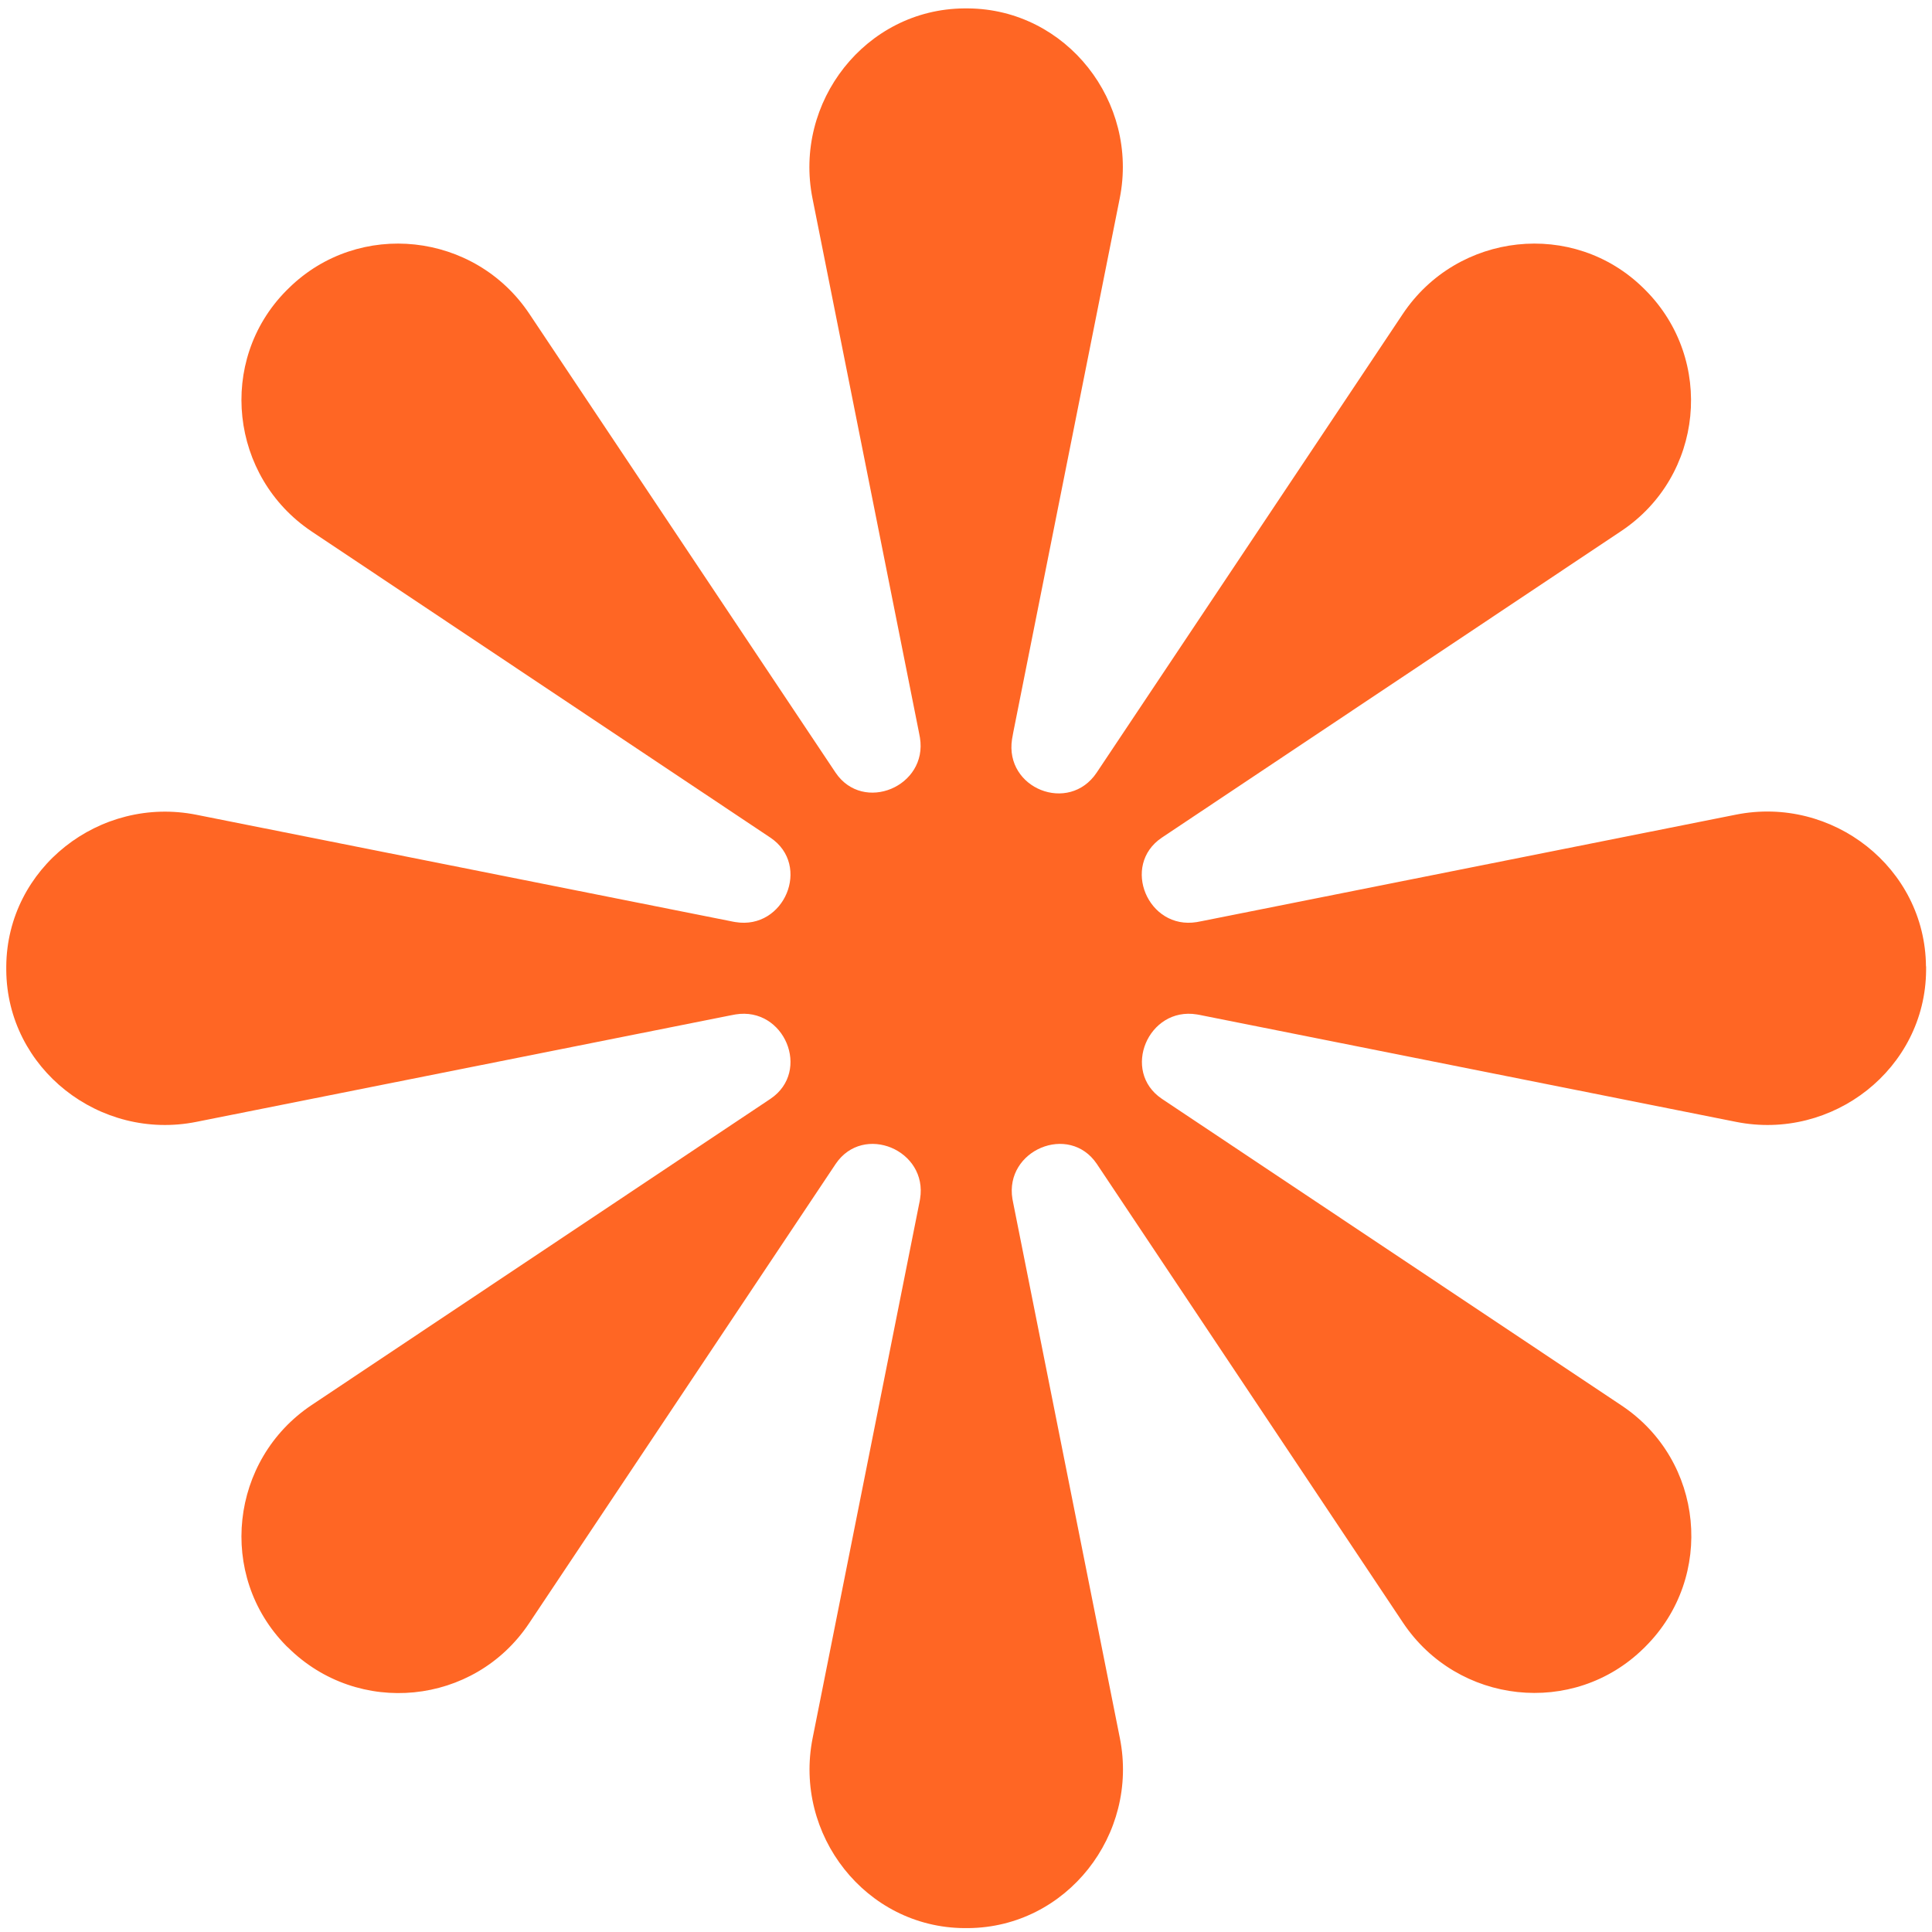 <svg width="74" height="74" viewBox="0 0 74 74" fill="none" xmlns="http://www.w3.org/2000/svg">
<path d="M73.769 37.011C73.739 33.238 70.187 30.464 66.489 31.203L46.049 35.278C45.978 35.293 45.908 35.303 45.838 35.318C43.969 35.625 42.929 33.148 44.496 32.087C44.506 32.082 44.516 32.072 44.526 32.067L62.097 20.34C65.248 18.24 65.69 13.783 63.017 11.105L63.002 11.09C63.002 11.09 62.966 11.055 62.951 11.04C60.268 8.397 55.827 8.889 53.731 12.024L42.024 29.565L42.004 29.595C40.939 31.183 38.472 30.203 38.763 28.314C38.778 28.224 38.793 28.133 38.813 28.038L42.888 7.598C43.627 3.905 40.853 0.352 37.08 0.322C37.055 0.322 37.03 0.322 37.005 0.322C36.98 0.322 36.954 0.322 36.929 0.322C33.156 0.352 30.382 3.905 31.121 7.603L35.196 28.043C35.211 28.113 35.221 28.183 35.236 28.254C35.542 30.123 33.066 31.163 32.005 29.595C32 29.585 31.99 29.575 31.985 29.565L20.278 12.024C18.188 8.889 13.746 8.397 11.058 11.04C11.043 11.055 11.023 11.075 11.008 11.09C10.993 11.105 10.973 11.125 10.957 11.14C8.315 13.823 8.807 18.265 11.942 20.36L29.483 32.067C29.483 32.067 29.503 32.082 29.513 32.087C31.081 33.148 30.041 35.625 28.172 35.318C28.101 35.308 28.031 35.293 27.96 35.278L7.526 31.208C3.823 30.469 0.27 33.238 0.24 37.011C0.24 37.036 0.24 37.062 0.24 37.087C0.24 37.112 0.24 37.137 0.24 37.162C0.27 40.935 3.823 43.709 7.521 42.97L27.96 38.895C28.031 38.88 28.101 38.87 28.172 38.855C30.041 38.549 31.081 41.026 29.513 42.086C29.503 42.091 29.493 42.101 29.483 42.106L11.942 53.813C8.807 55.904 8.315 60.345 10.957 63.033C10.973 63.048 10.993 63.069 11.008 63.084L11.028 63.099C13.711 65.767 18.163 65.325 20.263 62.179L31.99 44.608C31.99 44.608 32.005 44.588 32.01 44.578C33.071 43.011 35.548 44.051 35.241 45.92C35.231 45.99 35.216 46.06 35.201 46.131L31.126 66.571C30.387 70.274 33.161 73.826 36.934 73.851C36.959 73.851 36.985 73.851 37.01 73.851C37.035 73.851 37.06 73.851 37.085 73.851C40.858 73.821 43.632 70.269 42.893 66.571L38.819 46.131C38.803 46.06 38.793 45.99 38.778 45.92C38.472 44.051 40.949 43.011 42.009 44.578C42.014 44.588 42.024 44.598 42.029 44.608L53.736 62.149C55.827 65.284 60.268 65.777 62.956 63.134C62.977 63.119 62.992 63.099 63.007 63.084L63.022 63.069C65.7 60.395 65.263 55.939 62.117 53.839L44.531 42.106C44.531 42.106 44.511 42.091 44.501 42.086C42.934 41.026 43.979 38.549 45.843 38.855C45.913 38.865 45.983 38.88 46.054 38.895L66.494 42.97C70.197 43.709 73.749 40.935 73.774 37.162C73.774 37.137 73.774 37.112 73.774 37.087C73.774 37.062 73.774 37.036 73.774 37.011H73.769Z" fill="#FF6624"/>
</svg>
